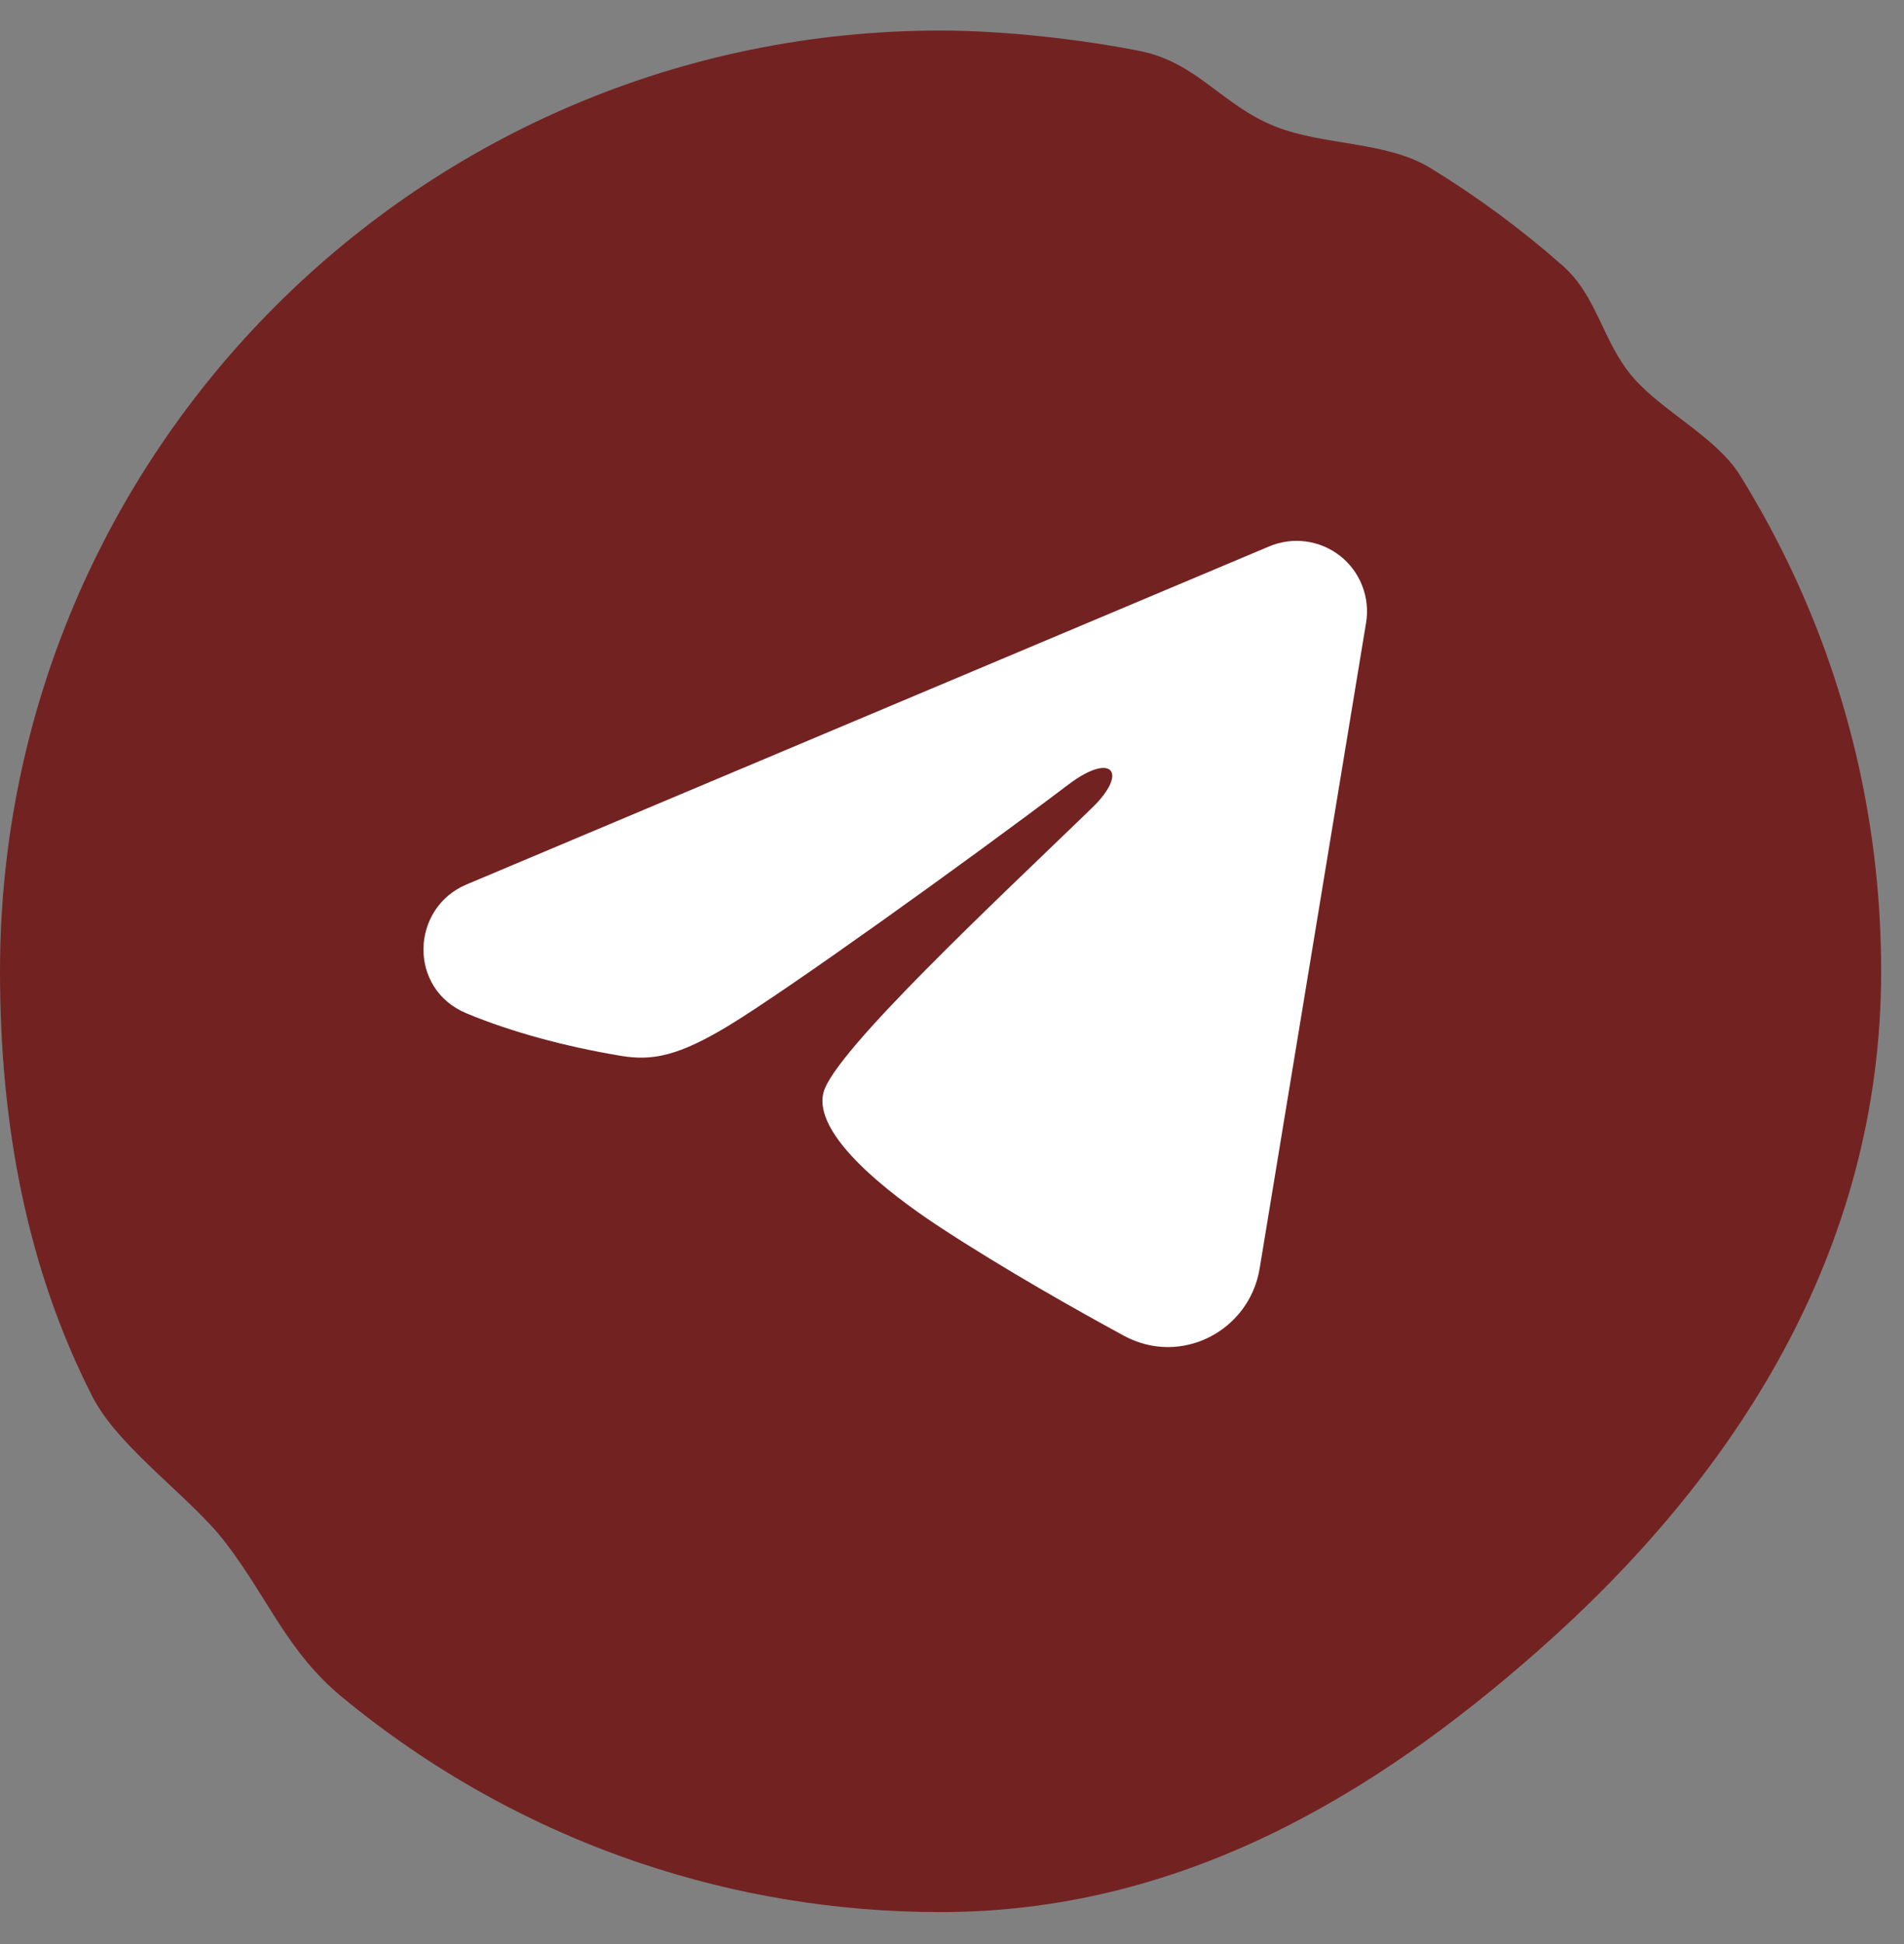 <svg width="48" height="49" viewBox="0 0 48 49" fill="none" xmlns="http://www.w3.org/2000/svg">
<rect x="0" y="0" width="48" height="49" fill="#808080" stroke="none"/>
<path d="M47.424 24.482C47.424 31.568 43.709 37.256 38.782 41.601C34.603 45.287 29.723 48.194 23.712 48.194C21.07 48.194 18.53 47.762 16.157 46.965C13.381 46.033 10.835 44.601 8.626 42.777C7.234 41.628 6.779 40.308 5.68 38.875C4.808 37.736 2.987 36.491 2.33 35.202C0.682 31.973 0 28.356 0 24.482C0 11.386 10.616 0.77 23.712 0.77C25.298 0.77 27.231 0.987 28.73 1.284C30.176 1.571 30.8 2.647 32.139 3.184C33.371 3.677 34.943 3.552 36.062 4.236C37.243 4.958 38.357 5.781 39.39 6.692C40.272 7.47 40.389 8.586 41.147 9.486C41.88 10.357 43.26 11.007 43.864 11.978C44.356 12.771 44.803 13.594 45.202 14.446C46.628 17.494 47.424 20.895 47.424 24.482Z" fill="#732222"/>
<path fill-rule="evenodd" clip-rule="evenodd" d="M31.999 13.771C32.291 13.648 32.611 13.606 32.926 13.648C33.24 13.691 33.537 13.817 33.787 14.014C34.036 14.21 34.228 14.47 34.342 14.766C34.457 15.061 34.491 15.383 34.439 15.696L31.755 31.977C31.494 33.548 29.771 34.448 28.331 33.666C27.126 33.011 25.337 32.003 23.727 30.951C22.922 30.424 20.457 28.738 20.76 27.538C21.021 26.512 25.163 22.656 27.53 20.363C28.459 19.463 28.035 18.943 26.938 19.772C24.214 21.829 19.84 24.957 18.393 25.837C17.117 26.613 16.452 26.746 15.657 26.613C14.206 26.372 12.86 25.998 11.762 25.542C10.278 24.927 10.35 22.887 11.761 22.293L31.999 13.771Z" fill="white"/>
</svg>
